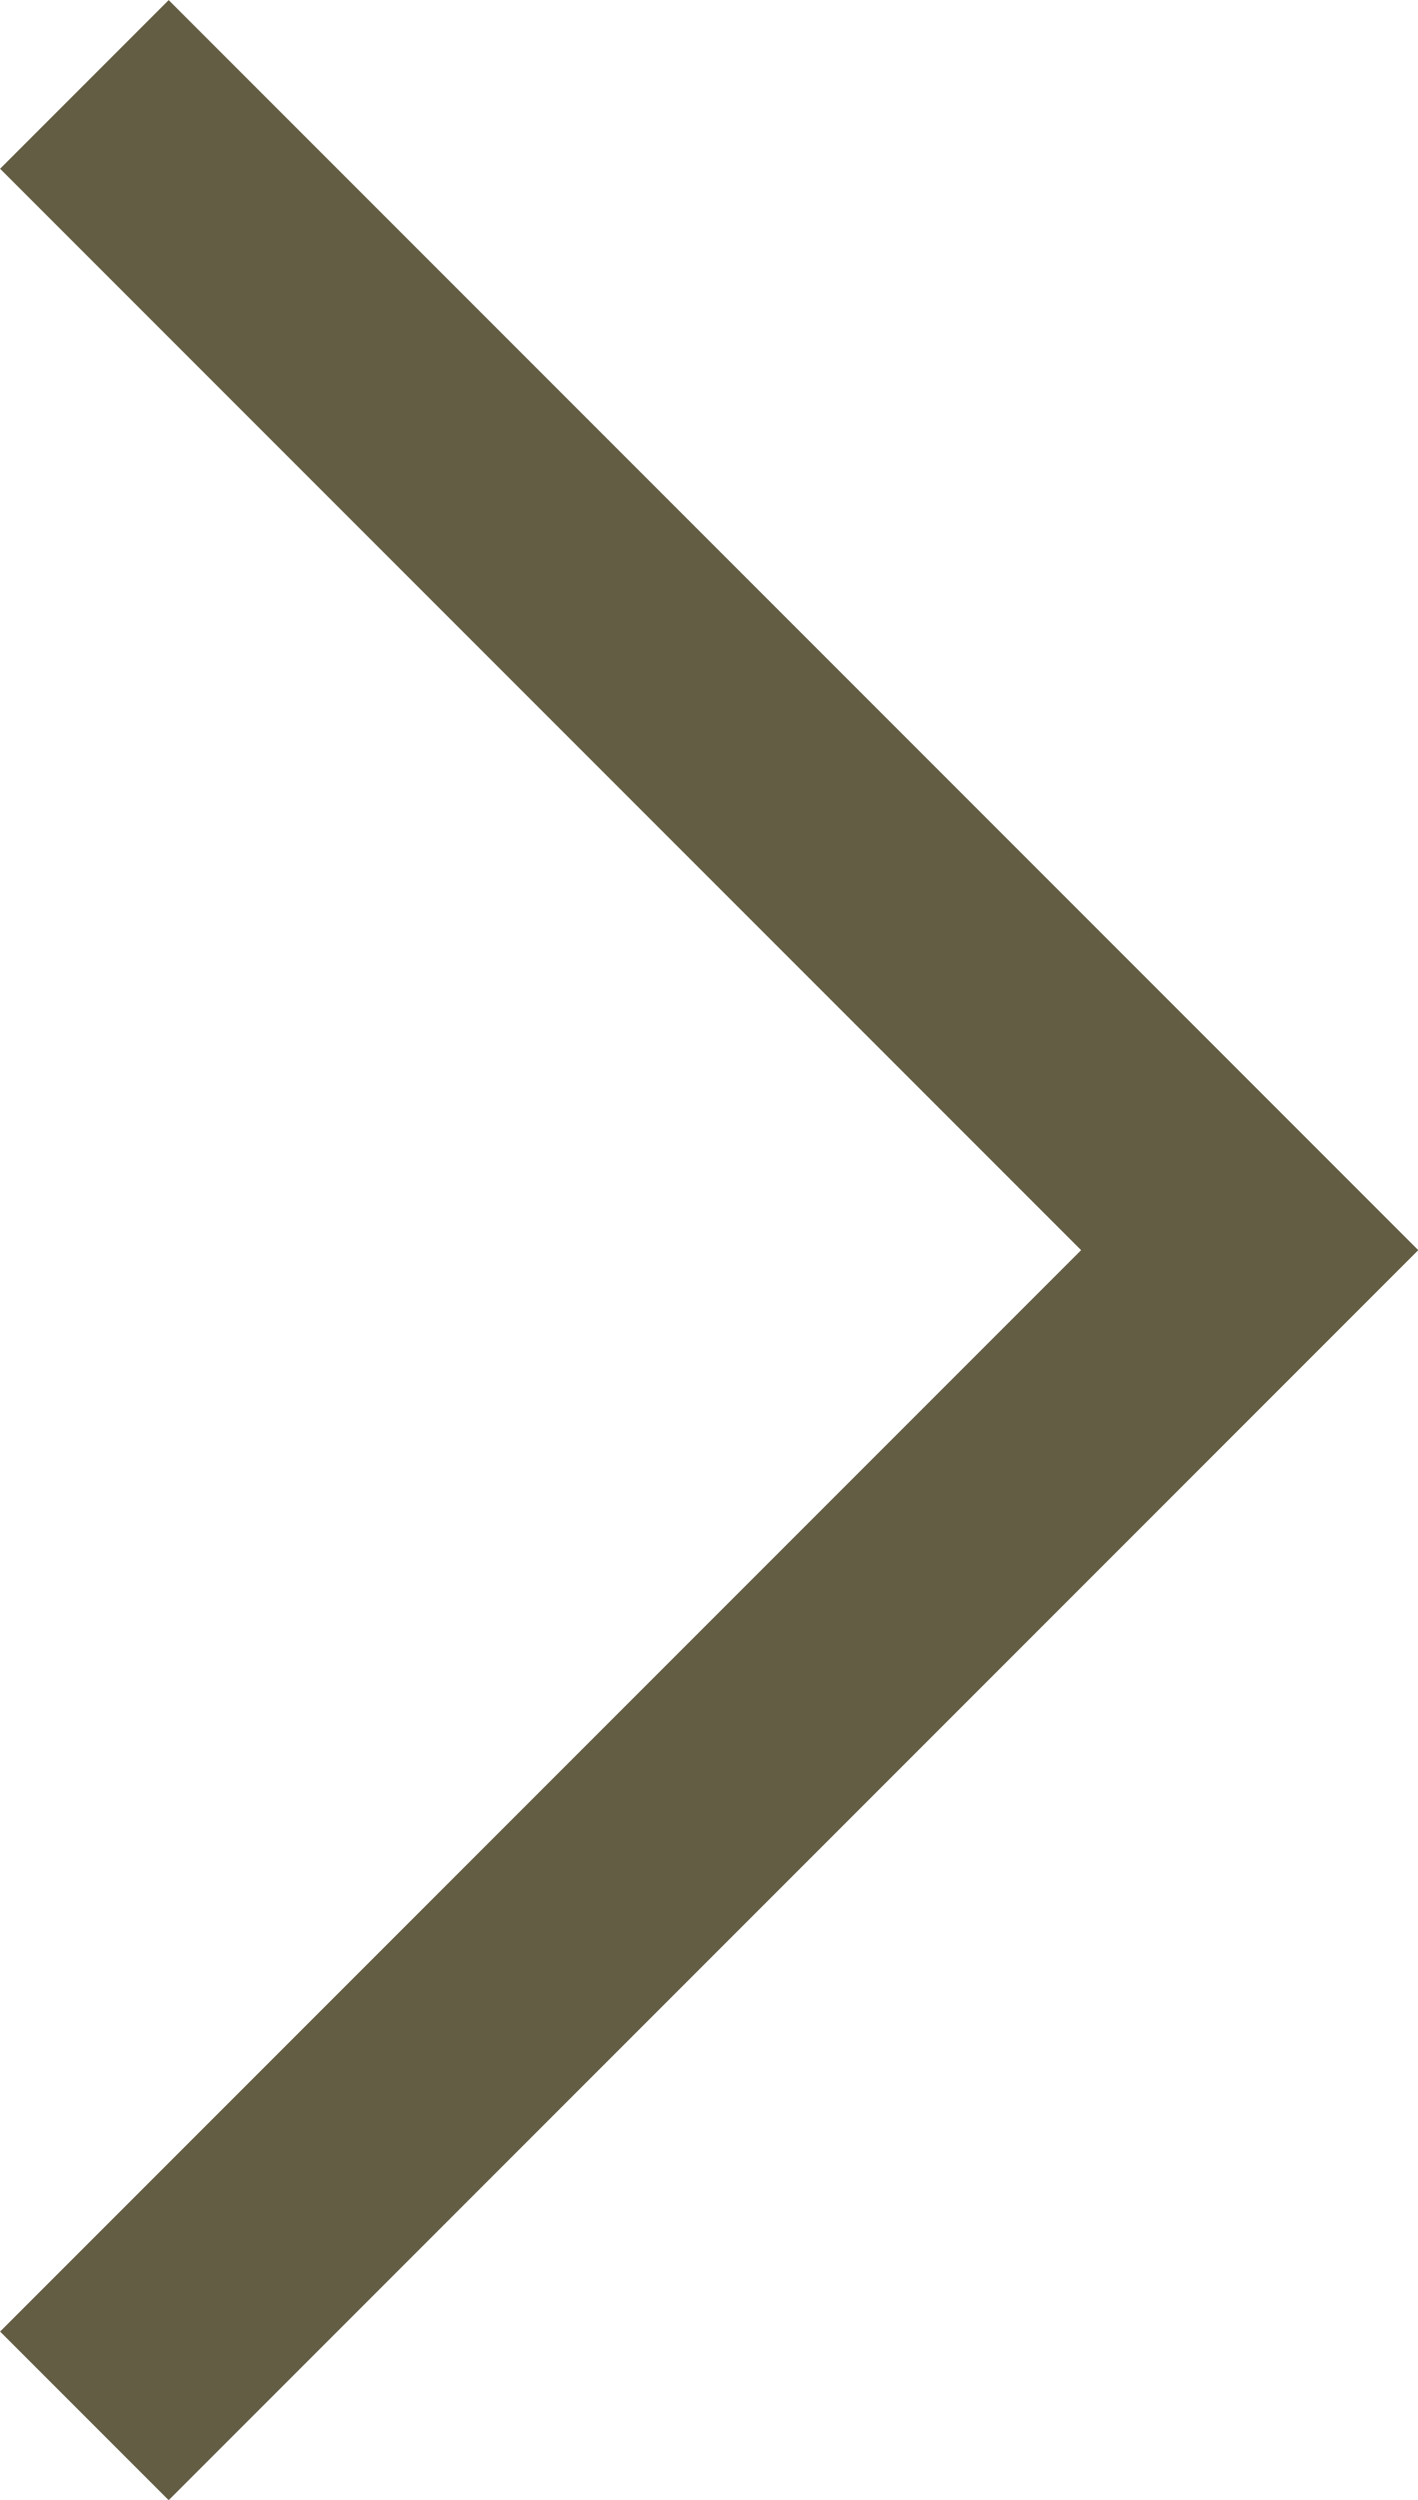 <svg xmlns="http://www.w3.org/2000/svg" width="5.948" height="10.482" viewBox="0 0 5.948 10.482">
  <path id="パス_35776" data-name="パス 35776" d="M606.849,104.858l4.888,4.888-4.888,4.888" transform="translate(-606.495 -104.504)" fill="none" stroke="#635d44" stroke-width="1"/>
</svg>

